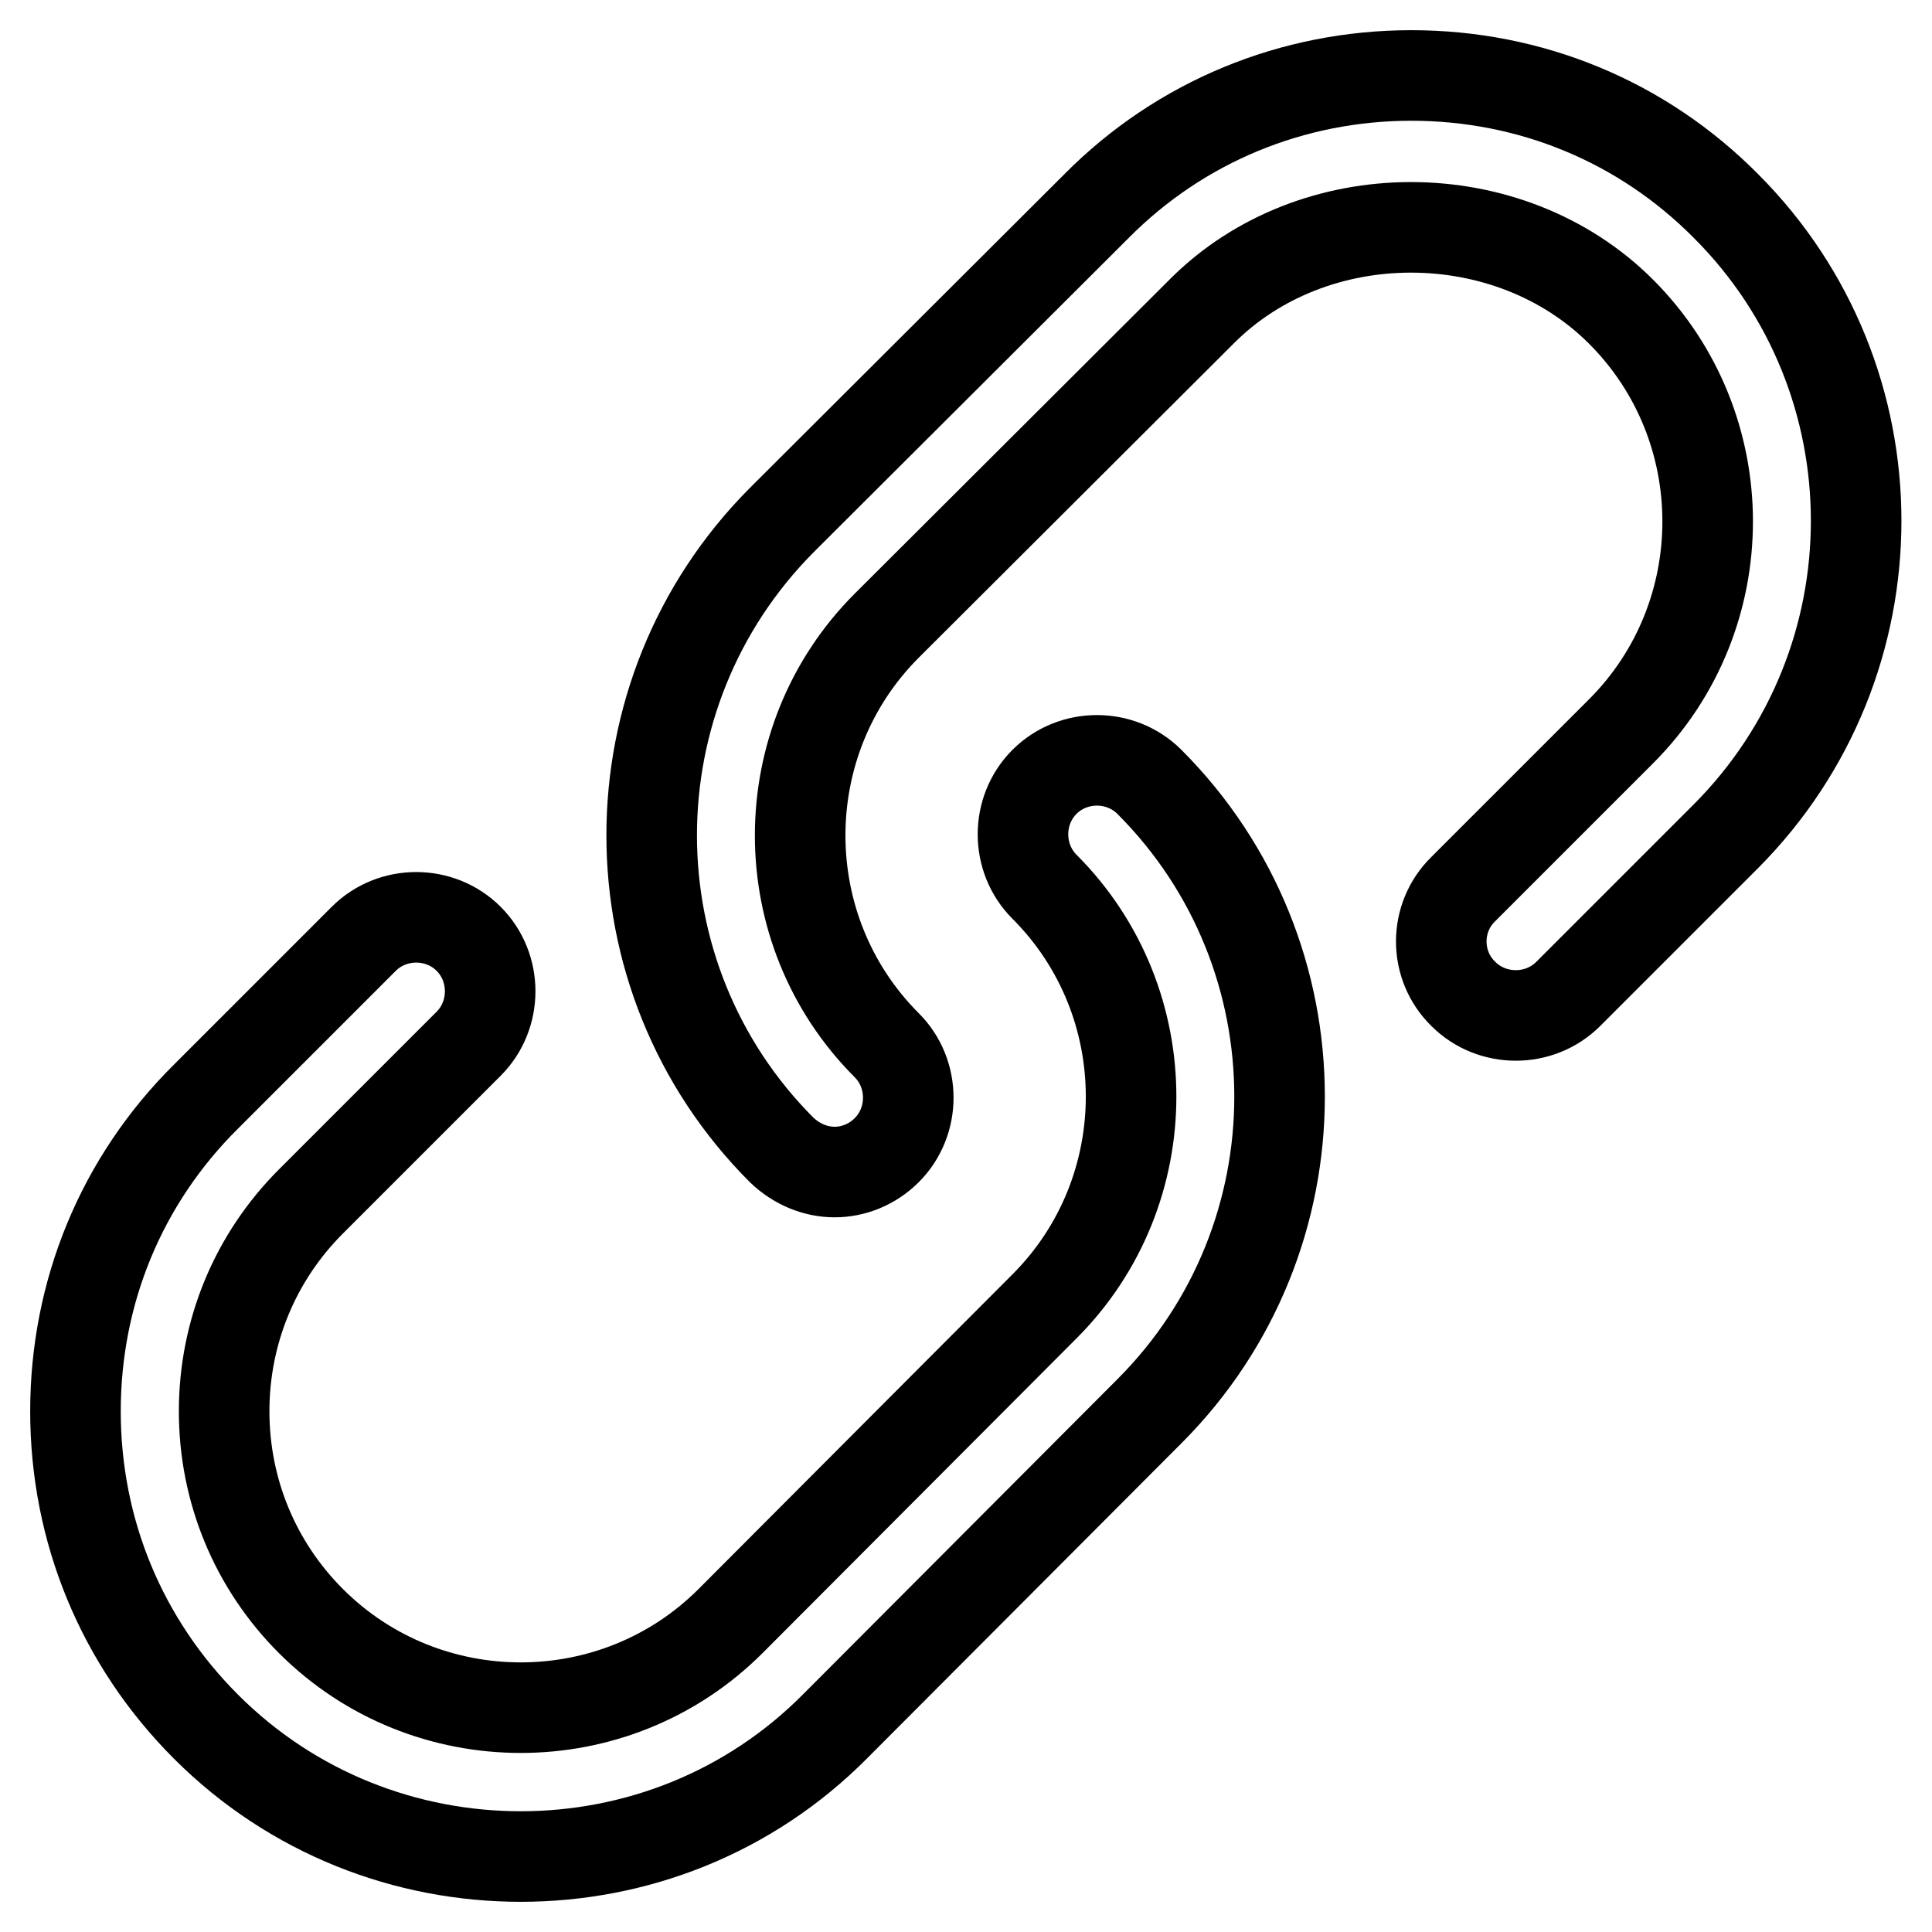 <?xml version="1.0" encoding="utf-8"?>
<!-- Svg Vector Icons : http://www.onlinewebfonts.com/icon -->
<!DOCTYPE svg PUBLIC "-//W3C//DTD SVG 1.1//EN" "http://www.w3.org/Graphics/SVG/1.1/DTD/svg11.dtd">
<svg version="1.1" xmlns="http://www.w3.org/2000/svg" xmlns:xlink="http://www.w3.org/1999/xlink" x="0px" y="0px" viewBox="0 0 256 256" enable-background="new 0 0 256 256" xml:space="preserve">
<g> <path stroke-width="12" fill-opacity="0" stroke="#000000"  d="M110.6,155.3c-2.5,0-5-1-7-2.9c-23-23-23-60.4,0-83.5l41.7-41.6C156.4,16.1,171.3,10,187,10 c15.8,0,30.6,6.1,41.7,17.3c23,23,23,60.4,0,83.5l-20.9,20.9c-3.8,3.8-10.1,3.8-13.9,0c-3.9-3.8-3.9-10.1,0-13.9l20.9-20.9 c15.3-15.3,15.3-40.3,0-55.6c-14.9-14.9-40.8-14.9-55.6,0l-41.7,41.6c-15.3,15.3-15.3,40.3,0,55.6c3.8,3.8,3.8,10.1,0,13.9 C115.6,154.3,113.1,155.3,110.6,155.3 M69,246c-15.1,0-30.2-5.7-41.7-17.2C16.1,217.6,10,202.8,10,187c0-15.8,6.1-30.6,17.3-41.7 l20.9-20.9c3.8-3.8,10.1-3.8,13.9,0c3.8,3.8,3.8,10.1,0,13.9l-20.9,20.9c-7.4,7.4-11.5,17.3-11.5,27.8s4.1,20.4,11.5,27.8 c15.3,15.3,40.3,15.3,55.6,0l41.6-41.7c15.3-15.3,15.3-40.3,0-55.6c-3.8-3.8-3.8-10.1,0-13.9c3.8-3.8,10.1-3.8,13.9,0 c23,23,23,60.4,0,83.4l-41.6,41.7C99.2,240.3,84.1,246,69,246"/></g>
</svg>